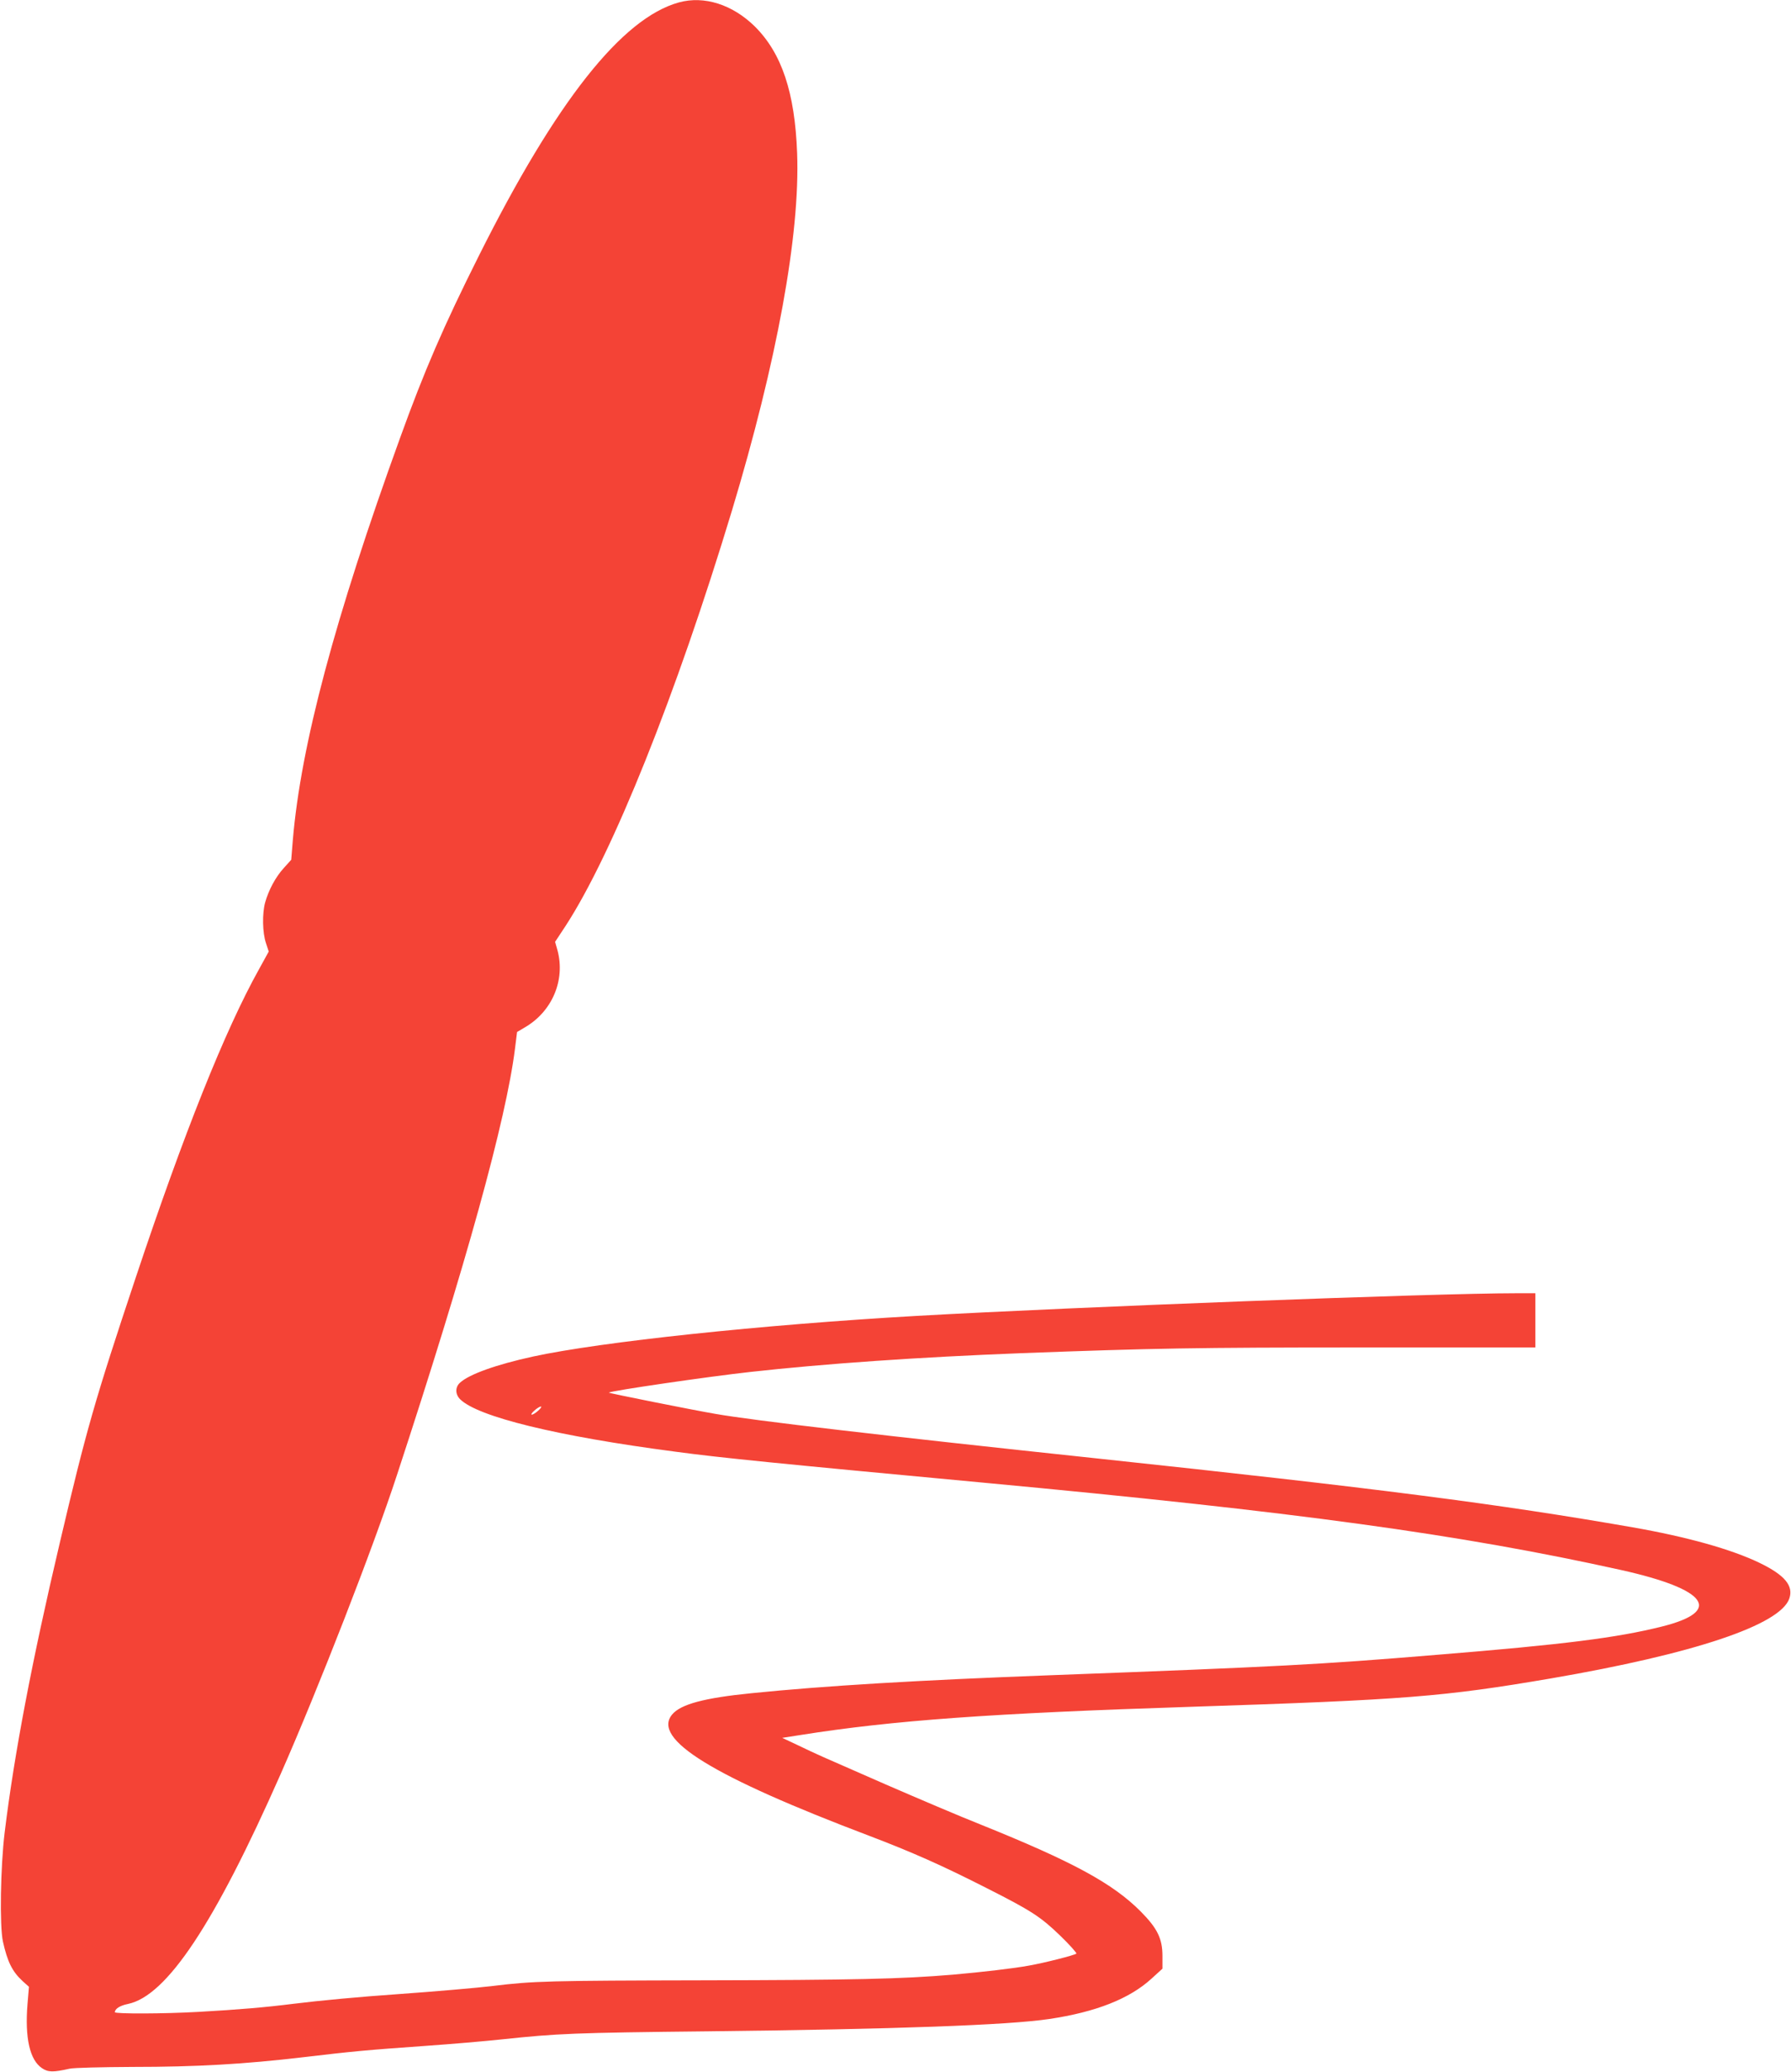 <?xml version="1.0" standalone="no"?>
<!DOCTYPE svg PUBLIC "-//W3C//DTD SVG 20010904//EN"
 "http://www.w3.org/TR/2001/REC-SVG-20010904/DTD/svg10.dtd">
<svg version="1.0" xmlns="http://www.w3.org/2000/svg"
 width="1107pt" height="1280pt" viewBox="0 0 1107 1280"
 preserveAspectRatio="xMidYMid meet">
<g transform="translate(0,1280) scale(0.1,-0.1)"
fill="#f44336" stroke="none">
<path d="M4196 12785 c-352 -97 -759 -612 -1236 -1565 -218 -435 -337 -710
-487 -1125 -404 -1115 -613 -1898 -663 -2484 l-10 -123 -46 -51 c-51 -56 -93
-135 -115 -212 -19 -68 -17 -188 5 -252 l17 -52 -60 -109 c-210 -376 -465
-1015 -761 -1902 -255 -764 -306 -943 -470 -1640 -173 -734 -282 -1307 -341
-1790 -26 -212 -32 -578 -11 -675 28 -126 58 -186 122 -245 l39 -35 -9 -107
c-17 -208 14 -346 90 -396 37 -25 68 -26 170 -3 25 6 199 10 391 11 393 0 689
17 1054 60 303 36 388 44 755 70 157 11 368 29 470 40 348 37 446 41 1280 50
1156 13 1849 38 2105 76 289 43 496 125 632 249 l68 62 0 79 c0 107 -32 171
-134 274 -173 174 -420 308 -991 538 -124 49 -387 161 -585 247 -432 189 -415
181 -540 241 l-100 47 115 18 c569 90 1176 134 2415 174 1321 43 1557 62 2220
175 885 152 1421 331 1475 495 26 78 -29 144 -184 219 -174 84 -448 161 -786
220 -825 144 -1578 241 -3315 426 -1308 139 -2124 234 -2355 275 -135 23 -660
128 -657 131 11 11 614 99 877 128 460 51 1034 91 1680 116 801 30 1077 35
2092 35 l1078 0 0 168 0 167 -122 0 c-496 0 -2729 -85 -3703 -140 -962 -55
-1949 -160 -2370 -251 -229 -50 -396 -110 -452 -162 -30 -27 -30 -71 1 -102
109 -108 597 -228 1331 -324 282 -38 636 -73 1900 -191 1939 -181 2948 -319
3945 -540 534 -119 632 -254 253 -349 -280 -70 -605 -111 -1393 -175 -736 -61
-973 -73 -2385 -126 -825 -31 -1395 -65 -1849 -111 -292 -29 -438 -68 -491
-131 -128 -152 248 -383 1220 -751 260 -99 446 -181 725 -323 275 -139 333
-177 453 -293 59 -57 104 -108 100 -111 -12 -10 -196 -57 -293 -74 -98 -18
-290 -40 -470 -56 -323 -27 -605 -33 -1540 -35 -958 -2 -1051 -4 -1305 -35
-90 -11 -355 -34 -580 -50 -245 -17 -490 -40 -651 -60 -175 -22 -337 -36 -588
-50 -209 -12 -516 -13 -516 -2 1 22 32 41 81 51 240 50 535 495 944 1421 233
529 571 1396 718 1845 428 1303 675 2196 730 2635 l13 104 49 29 c168 98 250
291 201 475 l-15 53 64 97 c291 447 683 1424 1029 2567 278 922 422 1706 403
2209 -14 375 -95 617 -262 783 -138 135 -312 191 -469 148z m-869 -8700 c-15
-14 -33 -25 -40 -25 -7 0 1 12 16 25 15 14 33 25 40 25 7 0 -1 -12 -16 -25z"/>
</g>
</svg>
